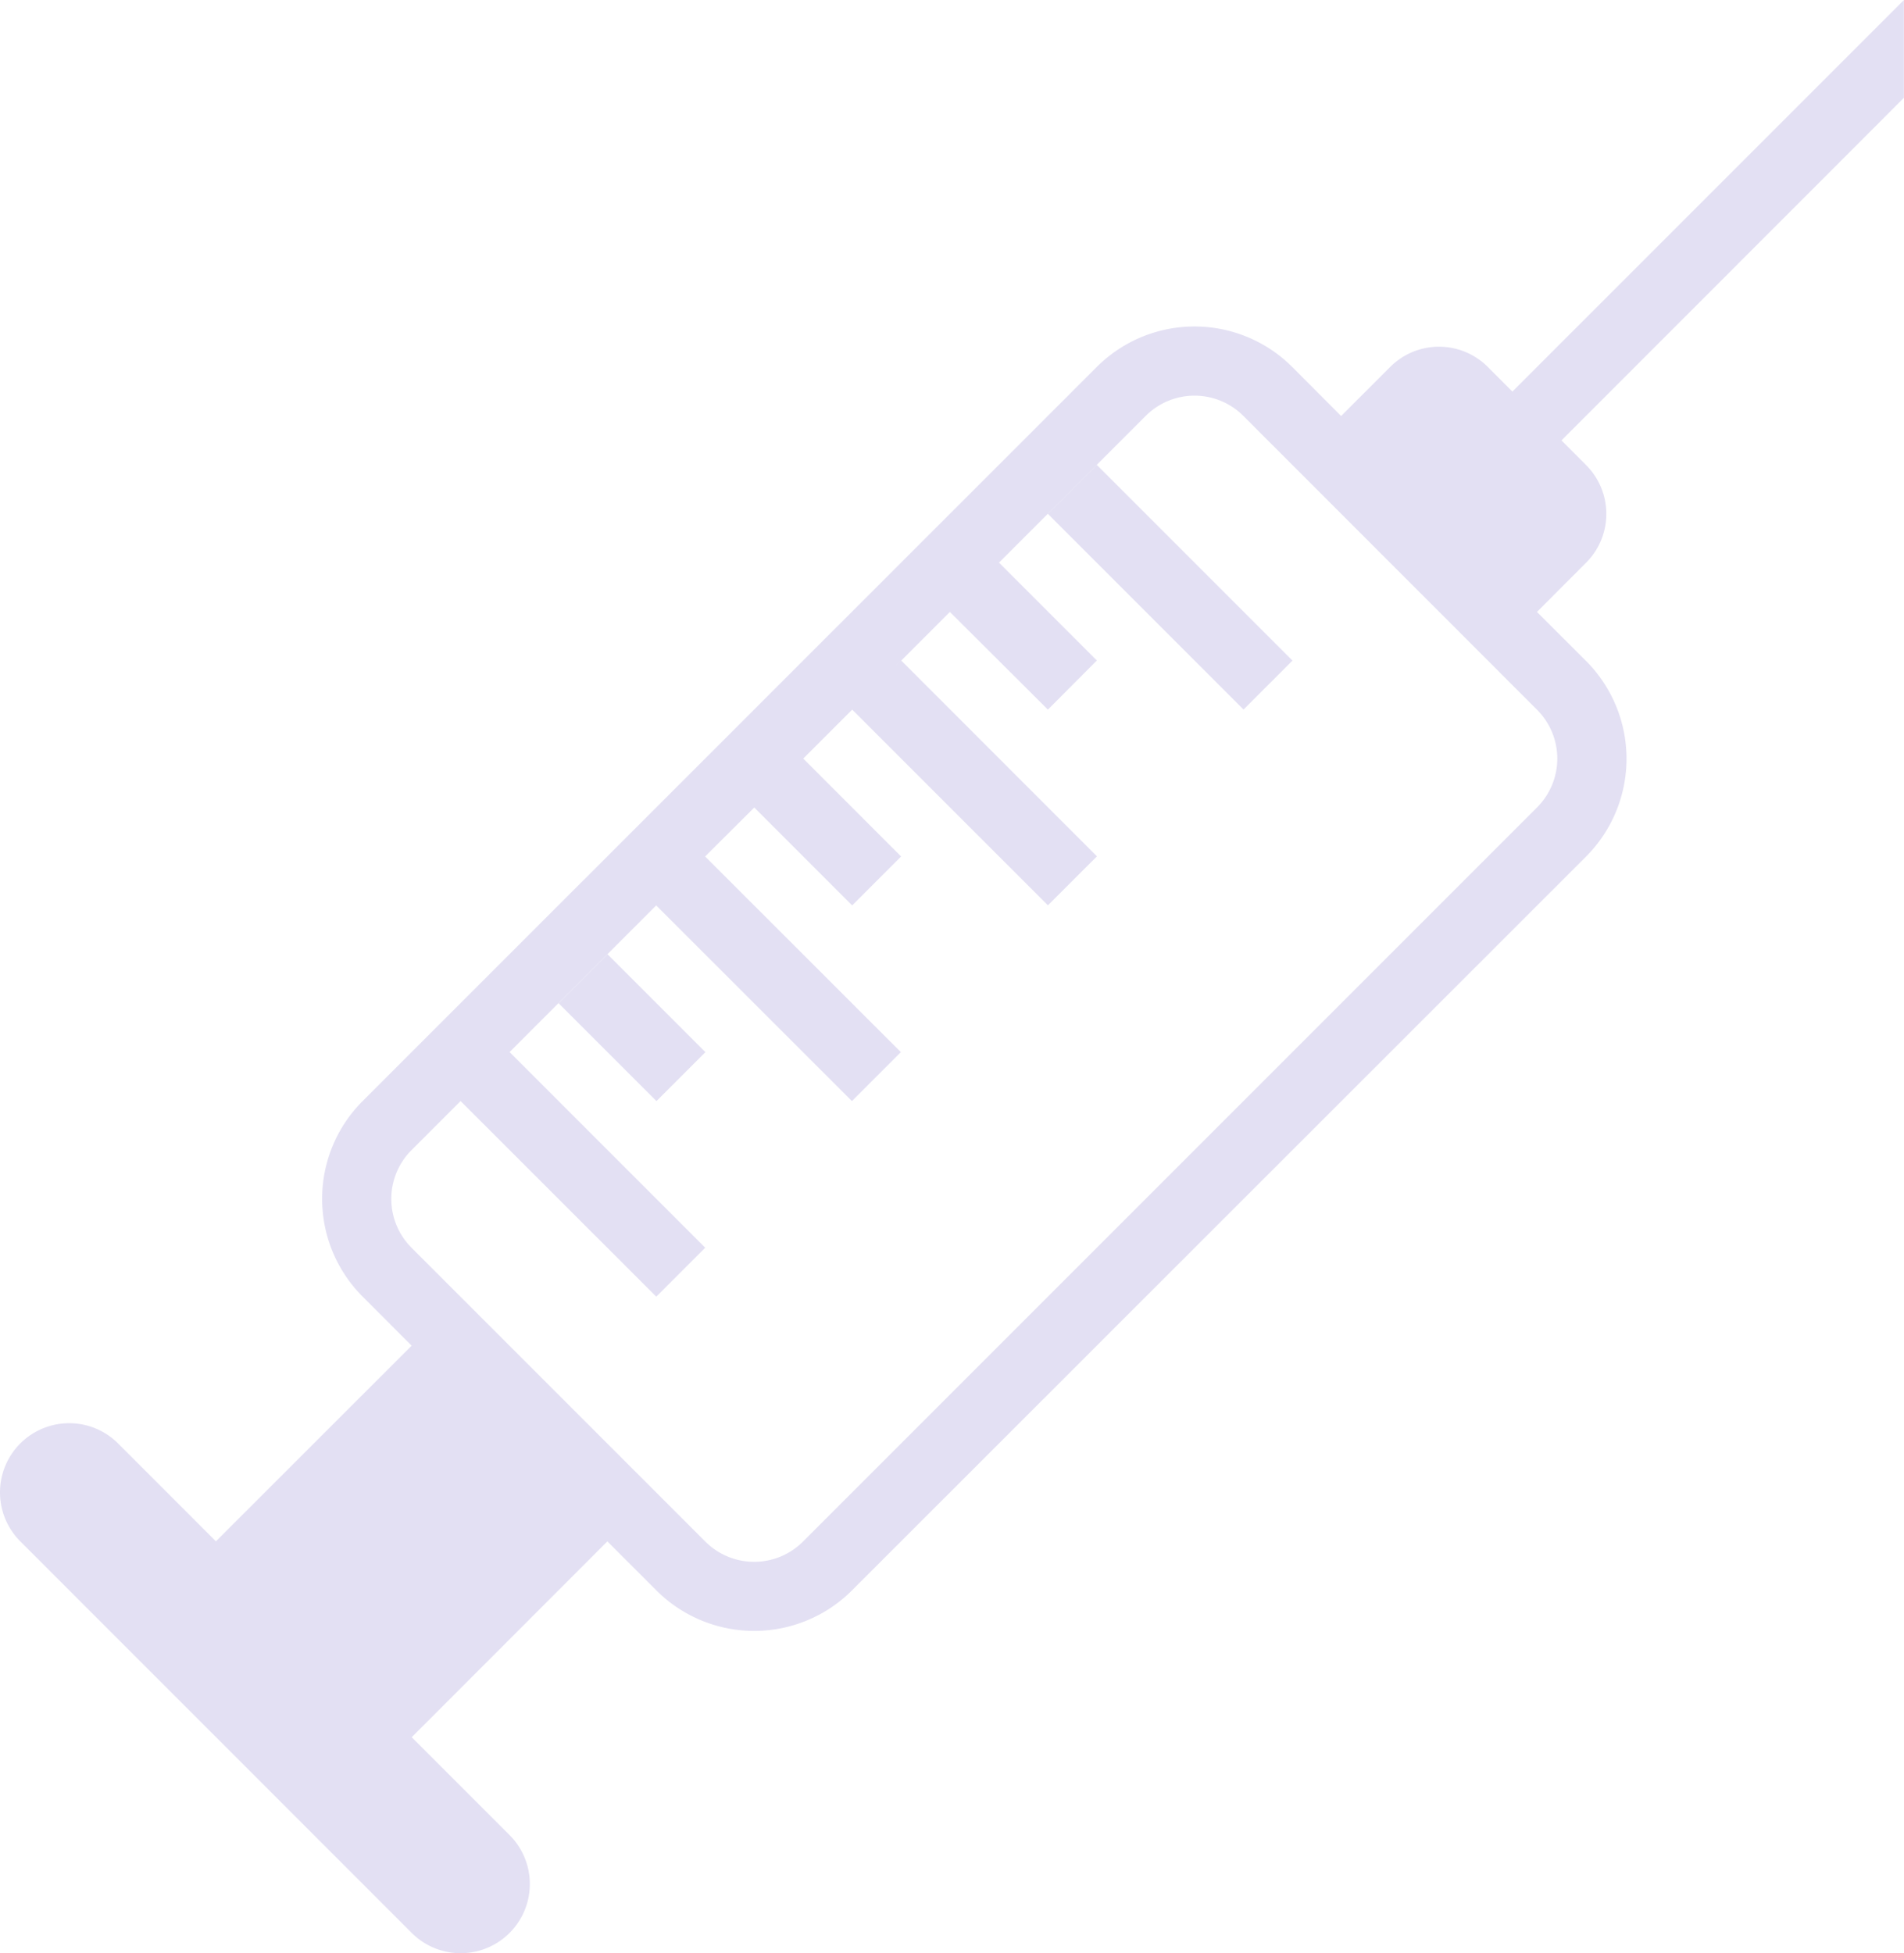 <svg xmlns="http://www.w3.org/2000/svg" width="44.154" height="45.288" viewBox="0 0 44.154 45.288"><path id="injection-svgrepo-com" d="M38.778,13.492a1.6,1.6,0,0,1,0,2.269L37.641,16.9l1.137,1.135a3.21,3.21,0,0,1,0,4.539L21.758,39.586a3.207,3.207,0,0,1-4.539,0l-1.135-1.135-4.537,4.541,2.269,2.269a1.6,1.6,0,1,1-2.269,2.269L2.469,38.45a1.6,1.6,0,1,1,2.269-2.269L7.006,38.45l4.539-4.537L10.41,32.777a3.205,3.205,0,0,1,0-4.537L27.431,11.222a3.205,3.205,0,0,1,4.537,0L33.1,12.357l1.135-1.135a1.6,1.6,0,0,1,2.269,0l.568.568,9.078-9.078V4.98L38.21,12.923l.568.569Zm-7.943-1.135a1.6,1.6,0,0,0-2.269,0l-3.4,3.4,2.269,2.269L26.3,19.165,24.027,16.9l-3.4,3.4,2.269,2.27-1.135,1.135-2.27-2.27L18.351,22.57l4.539,4.537-1.135,1.135-4.539-4.537-3.4,3.4,4.537,4.537-1.135,1.135L12.68,28.241l-1.135,1.135a1.6,1.6,0,0,0,0,2.269l6.808,6.808a1.6,1.6,0,0,0,2.27,0L37.641,21.435a1.6,1.6,0,0,0,0-2.269l-6.806-6.809ZM26.3,14.626l1.135-1.135,4.537,4.537-1.135,1.135Zm0,9.077L21.76,19.163,22.9,18.028l4.537,4.539Zm-11.347,2.27,1.135-1.135,2.269,2.269-1.135,1.135Z" transform="translate(-1.999 -2.711)" fill="#6255be" opacity="0.183"></path></svg>